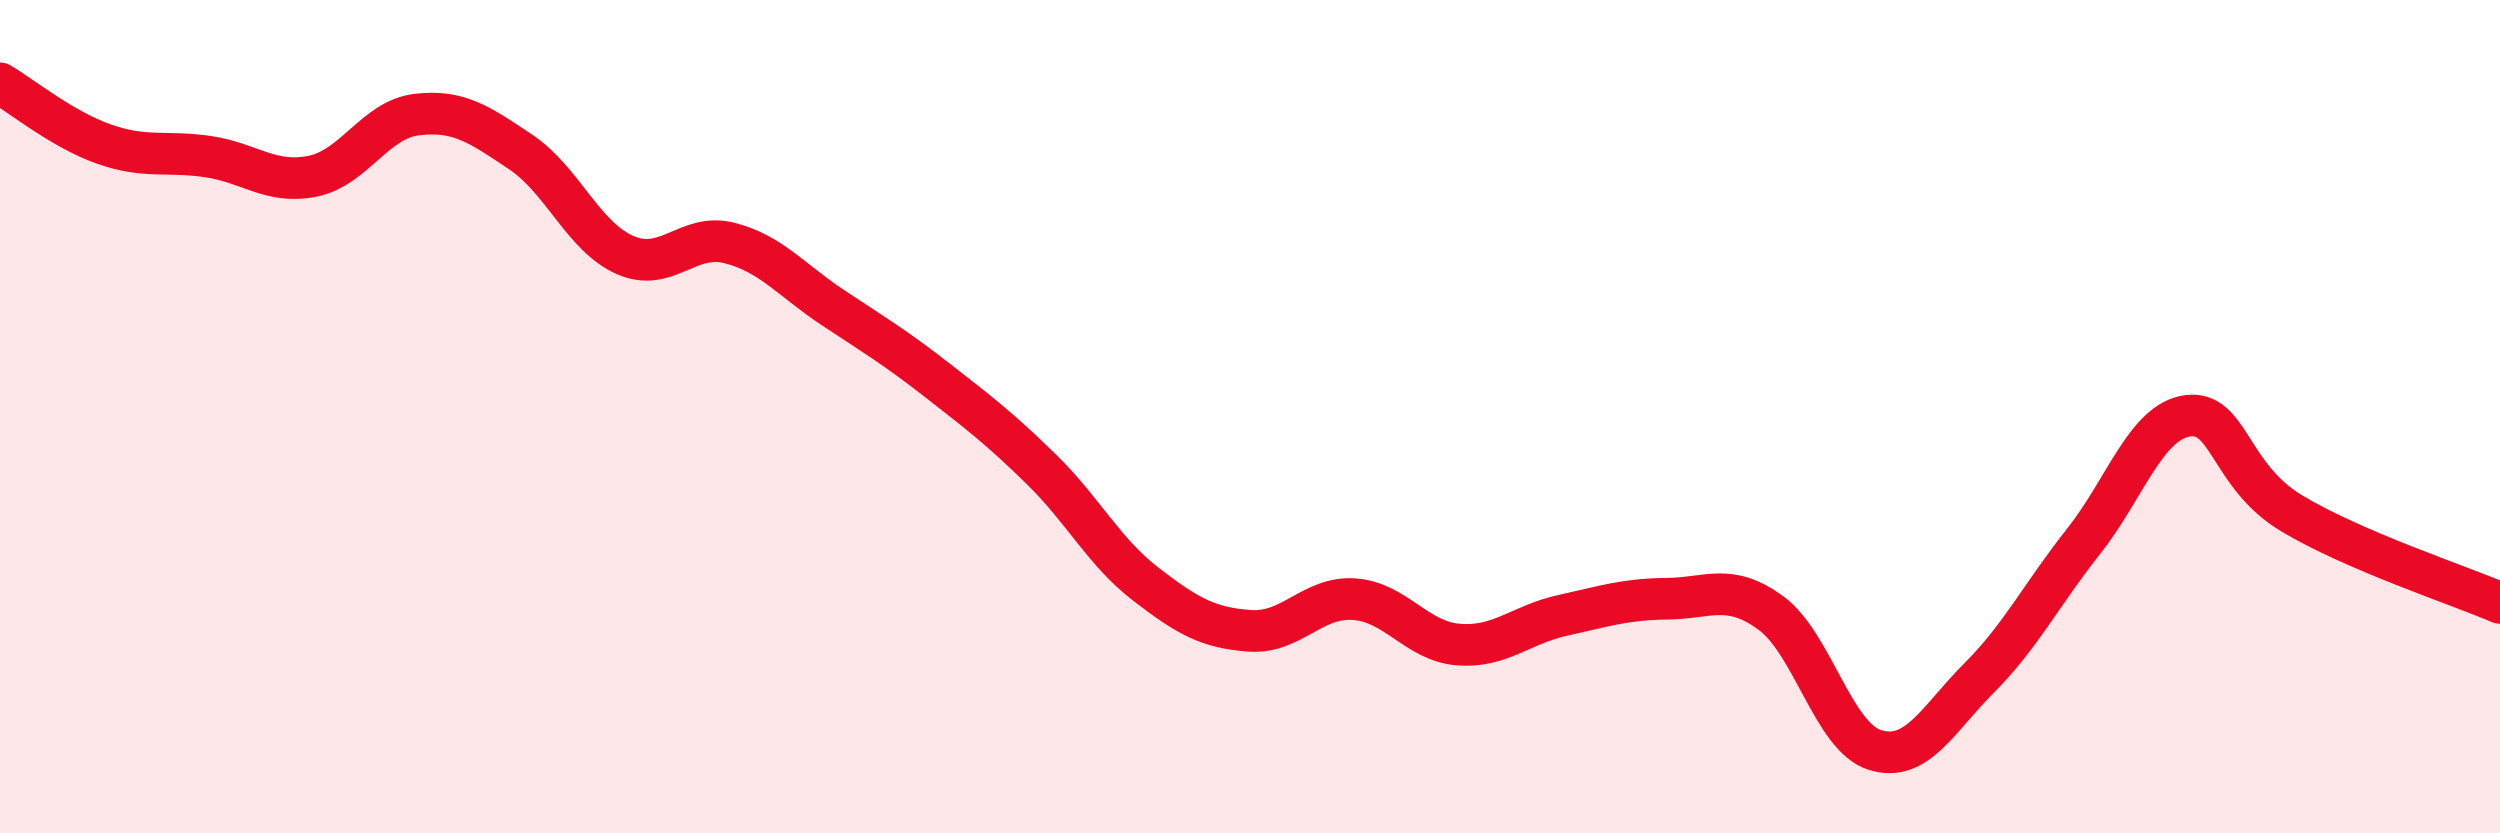 
    <svg width="60" height="20" viewBox="0 0 60 20" xmlns="http://www.w3.org/2000/svg">
      <path
        d="M 0,2 C 0.5,2.29 1.5,3.11 2.5,3.46 C 3.5,3.81 4,3.61 5,3.76 C 6,3.91 6.5,4.43 7.5,4.23 C 8.5,4.03 9,2.87 10,2.75 C 11,2.63 11.5,2.98 12.5,3.65 C 13.5,4.32 14,5.68 15,6.12 C 16,6.56 16.5,5.58 17.5,5.83 C 18.5,6.08 19,6.73 20,7.39 C 21,8.05 21.5,8.35 22.5,9.13 C 23.5,9.91 24,10.29 25,11.27 C 26,12.25 26.5,13.25 27.5,14.02 C 28.5,14.79 29,15.07 30,15.14 C 31,15.21 31.5,14.31 32.5,14.38 C 33.5,14.45 34,15.39 35,15.47 C 36,15.55 36.5,14.99 37.5,14.77 C 38.5,14.55 39,14.38 40,14.37 C 41,14.36 41.5,13.98 42.5,14.71 C 43.5,15.44 44,17.69 45,18 C 46,18.31 46.5,17.27 47.5,16.27 C 48.5,15.27 49,14.26 50,13 C 51,11.74 51.5,10.12 52.5,9.98 C 53.5,9.84 53.5,11.42 55,12.32 C 56.5,13.22 59,14.04 60,14.47L60 20L0 20Z"
        fill="#EB0A25"
        opacity="0.1"
        stroke-linecap="round"
        stroke-linejoin="round"
      />
      <path
        d="M 0,2 C 0.5,2.29 1.5,3.11 2.5,3.46 C 3.5,3.81 4,3.61 5,3.76 C 6,3.91 6.5,4.43 7.5,4.23 C 8.5,4.03 9,2.87 10,2.75 C 11,2.63 11.5,2.98 12.5,3.65 C 13.5,4.32 14,5.68 15,6.12 C 16,6.56 16.5,5.58 17.5,5.83 C 18.5,6.08 19,6.73 20,7.39 C 21,8.05 21.5,8.35 22.5,9.13 C 23.5,9.91 24,10.29 25,11.27 C 26,12.25 26.5,13.25 27.5,14.02 C 28.5,14.79 29,15.07 30,15.14 C 31,15.21 31.5,14.31 32.5,14.38 C 33.5,14.45 34,15.39 35,15.47 C 36,15.55 36.5,14.99 37.5,14.77 C 38.5,14.55 39,14.38 40,14.37 C 41,14.36 41.5,13.98 42.5,14.71 C 43.5,15.44 44,17.69 45,18 C 46,18.31 46.5,17.27 47.5,16.27 C 48.5,15.27 49,14.26 50,13 C 51,11.74 51.5,10.12 52.5,9.98 C 53.5,9.84 53.5,11.42 55,12.32 C 56.5,13.22 59,14.04 60,14.47"
        stroke="#EB0A25"
        stroke-width="1"
        fill="none"
        stroke-linecap="round"
        stroke-linejoin="round"
      />
    </svg>
  